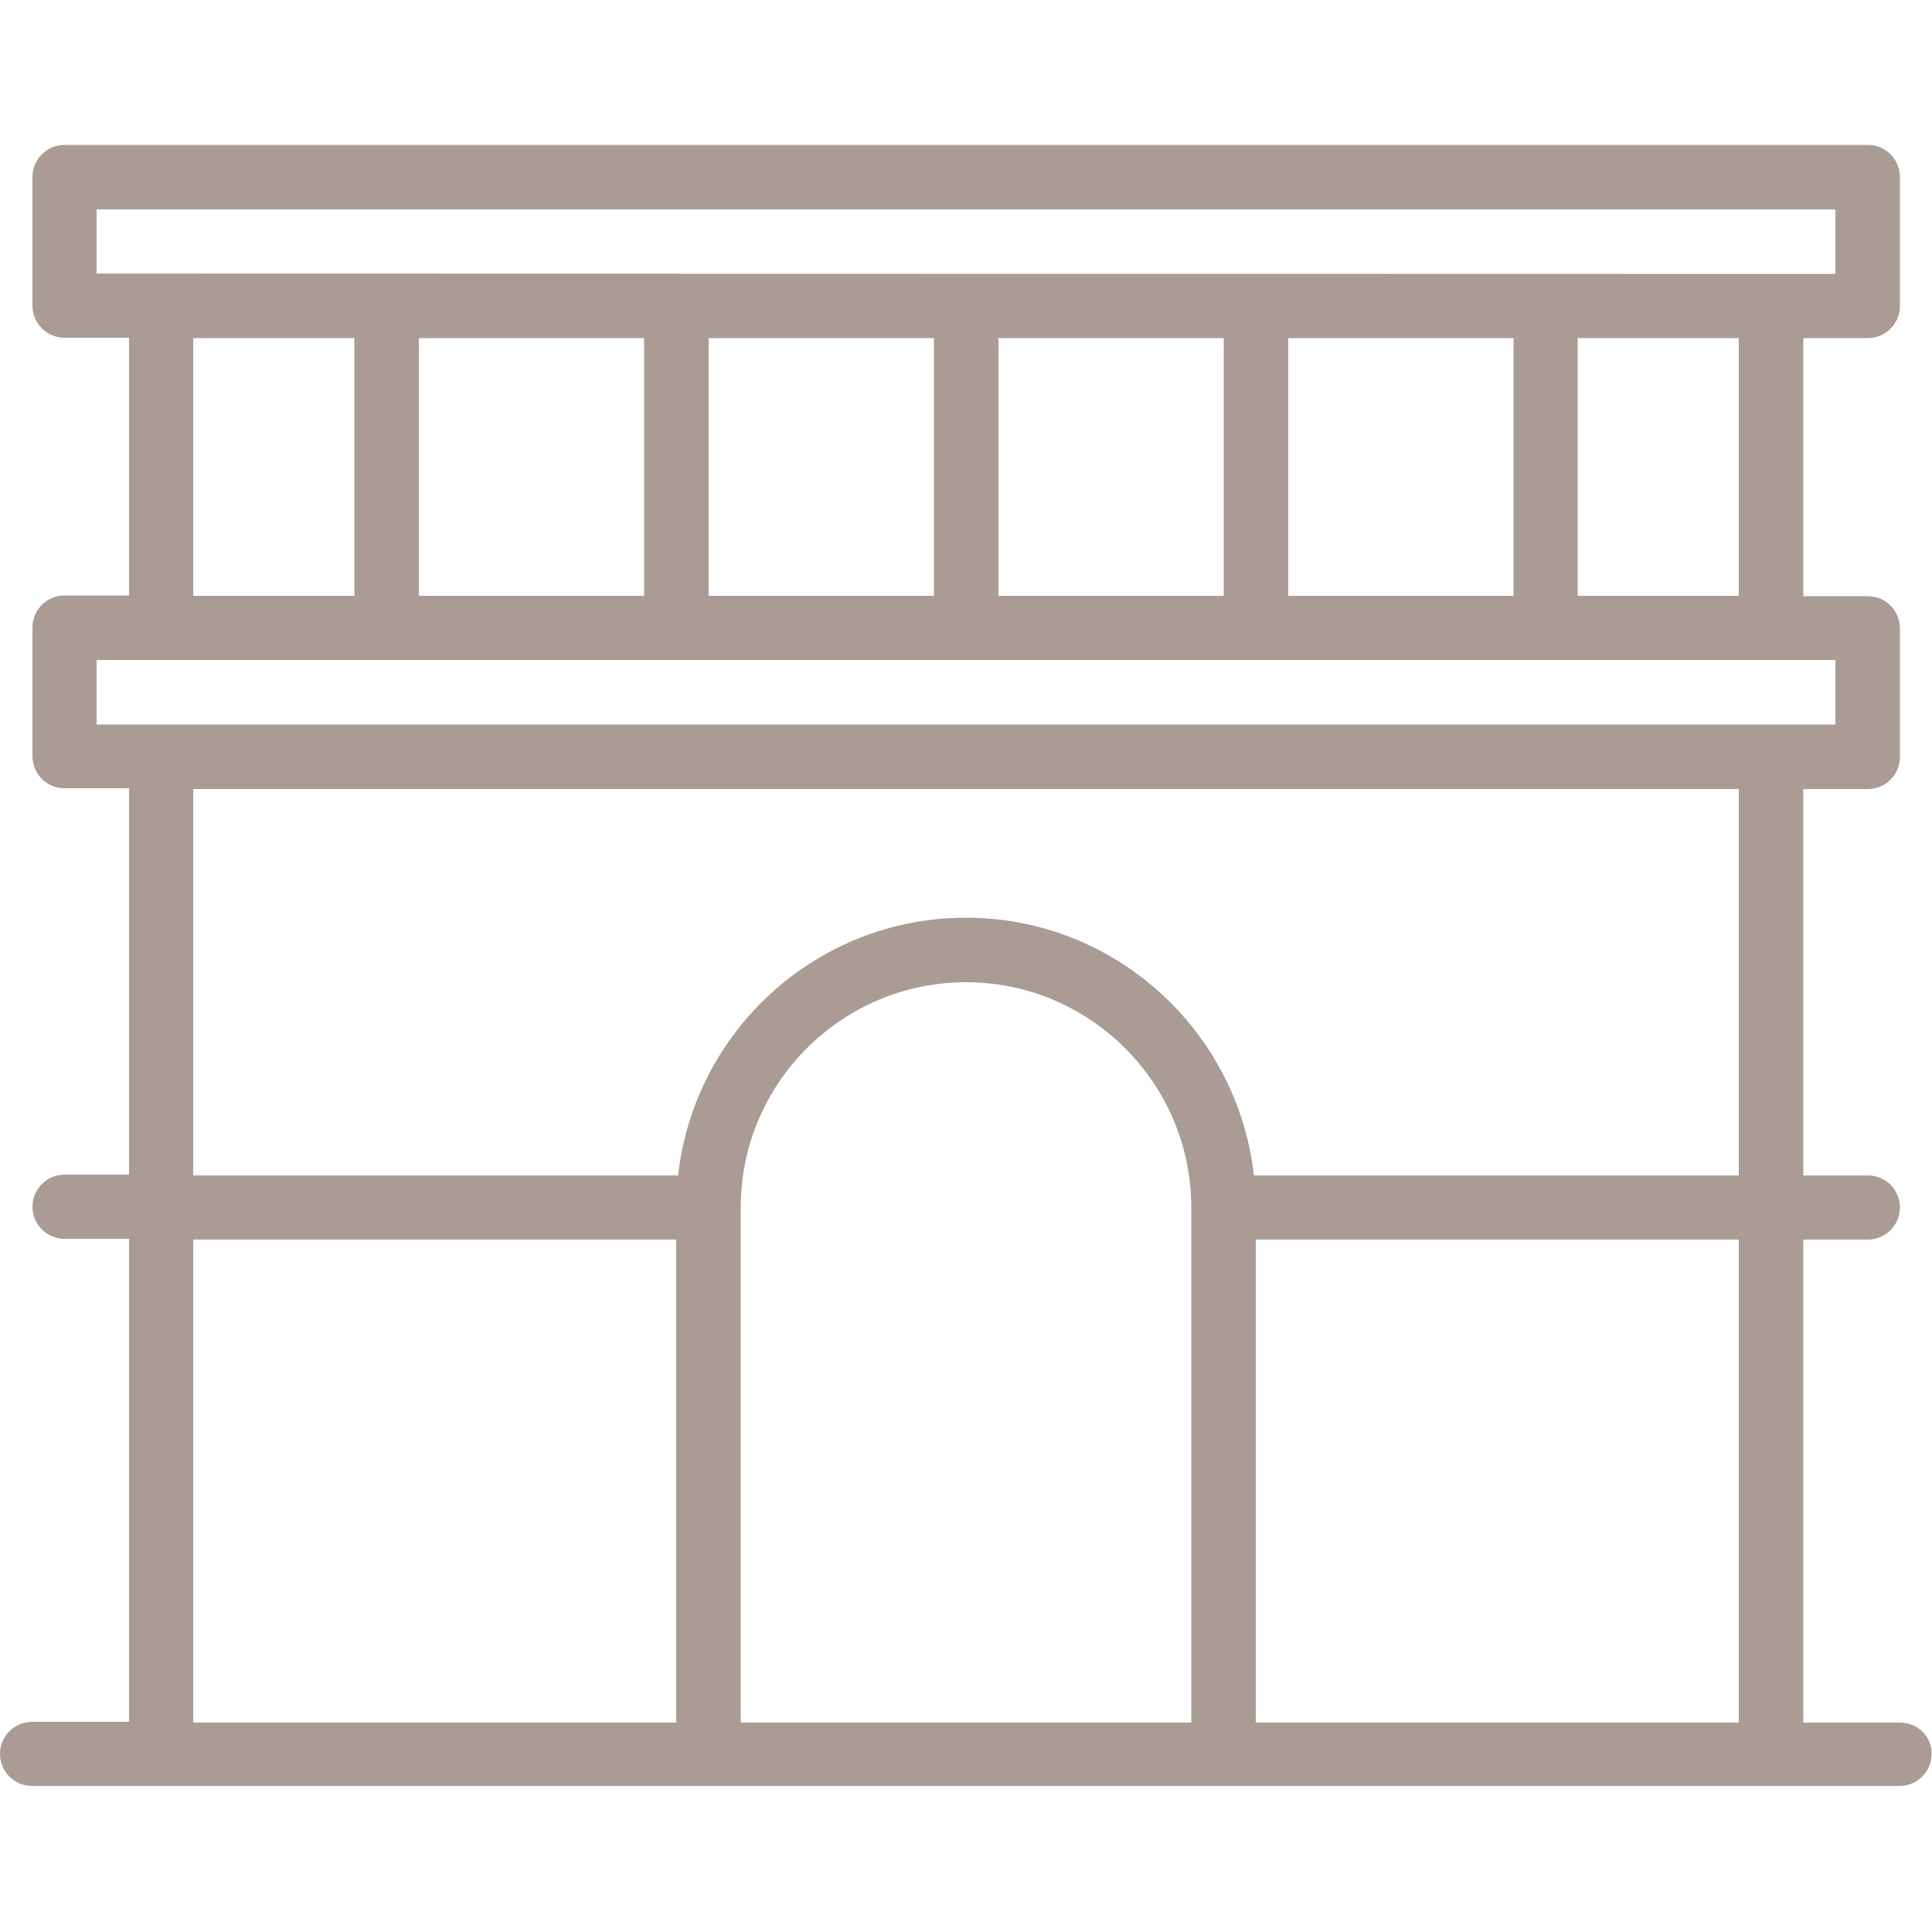 <?xml version="1.0" encoding="UTF-8"?>
<!-- Generator: Adobe Illustrator 27.0.0, SVG Export Plug-In . SVG Version: 6.00 Build 0)  -->
<svg xmlns="http://www.w3.org/2000/svg" xmlns:xlink="http://www.w3.org/1999/xlink" version="1.1" id="Capa_1" x="0px" y="0px" viewBox="0 0 512 512" style="enable-background:new 0 0 512 512;" xml:space="preserve">
<style type="text/css">
	.st0{fill:#AA9C95;}
</style>
<g>
	<g>
		<path class="st0" d="M503.5,456.5h-25.6v-128h17.1c4.7,0,8.5-3.8,8.5-8.5c0-4.7-3.8-8.5-8.5-8.5h-17.1V209.1h17.1    c4.7,0,8.5-3.8,8.5-8.5v-34.1c0-4.7-3.8-8.5-8.5-8.5h-17.1V89.6h17.1c4.7,0,8.5-3.8,8.5-8.5V46.9c0-4.7-3.8-8.5-8.5-8.5H17.1    c-4.7,0-8.5,3.8-8.5,8.5v34.1c0,4.7,3.8,8.5,8.5,8.5h17.1v68.3H17.1c-4.7,0-8.5,3.8-8.5,8.5v34.1c0,4.7,3.8,8.5,8.5,8.5h17.1    v102.4H17.1c-4.7,0-8.5,3.8-8.5,8.5c0,4.7,3.8,8.5,8.5,8.5h17.1v128H8.5c-4.7,0-8.5,3.8-8.5,8.5s3.8,8.5,8.5,8.5h494.9    c4.7,0,8.5-3.8,8.5-8.5S508.2,456.5,503.5,456.5z M25.6,72.5V55.5h460.8v17.1L25.6,72.5L25.6,72.5z M460.8,89.6v68.3h-42.7V89.6    H460.8z M401.1,89.6v68.3h-59.7V89.6H401.1z M324.3,89.6v68.3h-59.7V89.6H324.3z M247.5,89.6v68.3h-59.7V89.6H247.5z M170.7,89.6    v68.3h-59.7V89.6H170.7z M93.9,89.6v68.3H51.2V89.6H93.9z M25.6,192v-17.1h460.8V192H25.6z M179.2,456.5h-128v-128h128V456.5z     M315.7,456.5H196.3V320c0-32.9,26.8-59.7,59.7-59.7s59.7,26.8,59.7,59.7V456.5z M460.8,456.5h-128v-128h128V456.5z M460.8,311.5    H332.3c-4.3-38.3-36.8-68.3-76.3-68.3c-39.5,0-72,29.9-76.3,68.3H51.2V209.1h409.6L460.8,311.5L460.8,311.5z"></path>
	</g>
</g>
</svg>
